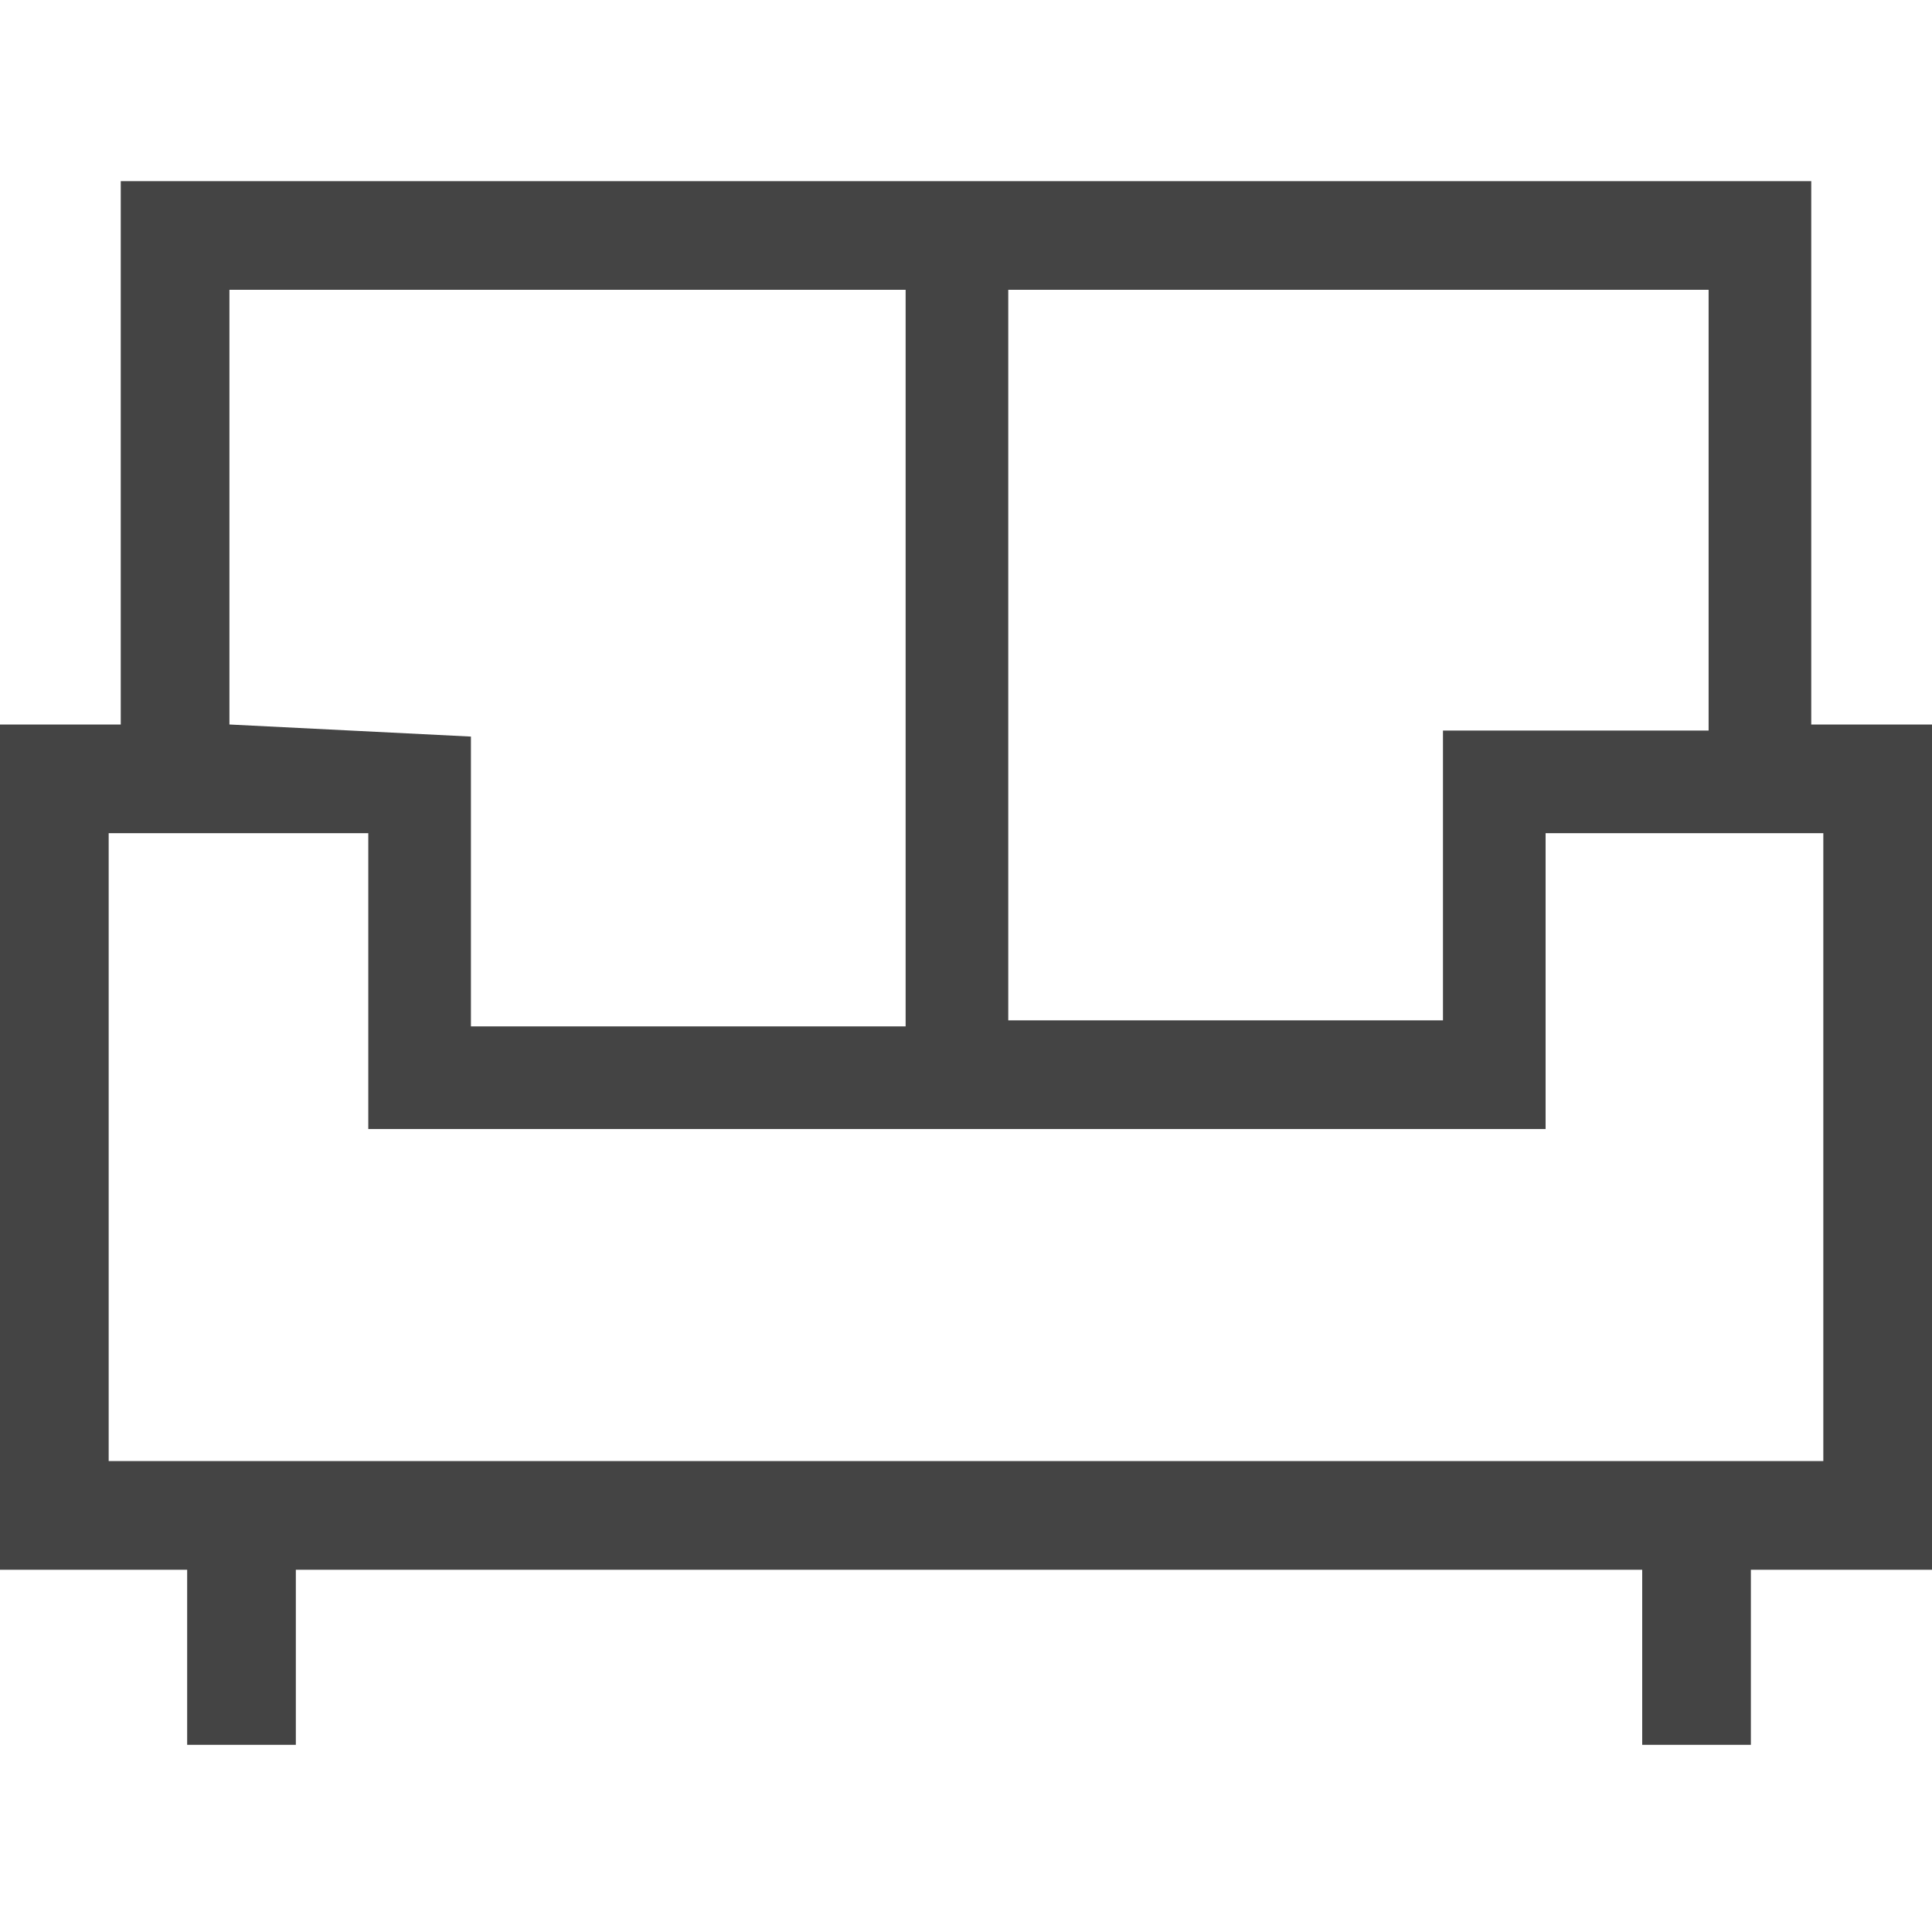 <svg class="svg-roi-services svg-roi-services_SALAEST" xmlns="http://www.w3.org/2000/svg" viewBox="0 0 32 32"><style>.st0{fill:#444}</style><path class="st0" d="M30 12V3H2v9H0v14h3.1v2.9h1.8V26h22.3v2.9H29V26h3V12h-2zM16.7 4.8h11.6v7.3h-4.4v4.8h-7.2V4.8zM3.8 12V4.8H15V17H7.8v-4.8l-4-.2zm26.4 12.2H1.8V13.8h4.3v4.9h19.5v-4.9h4.6v10.4z"/></svg>